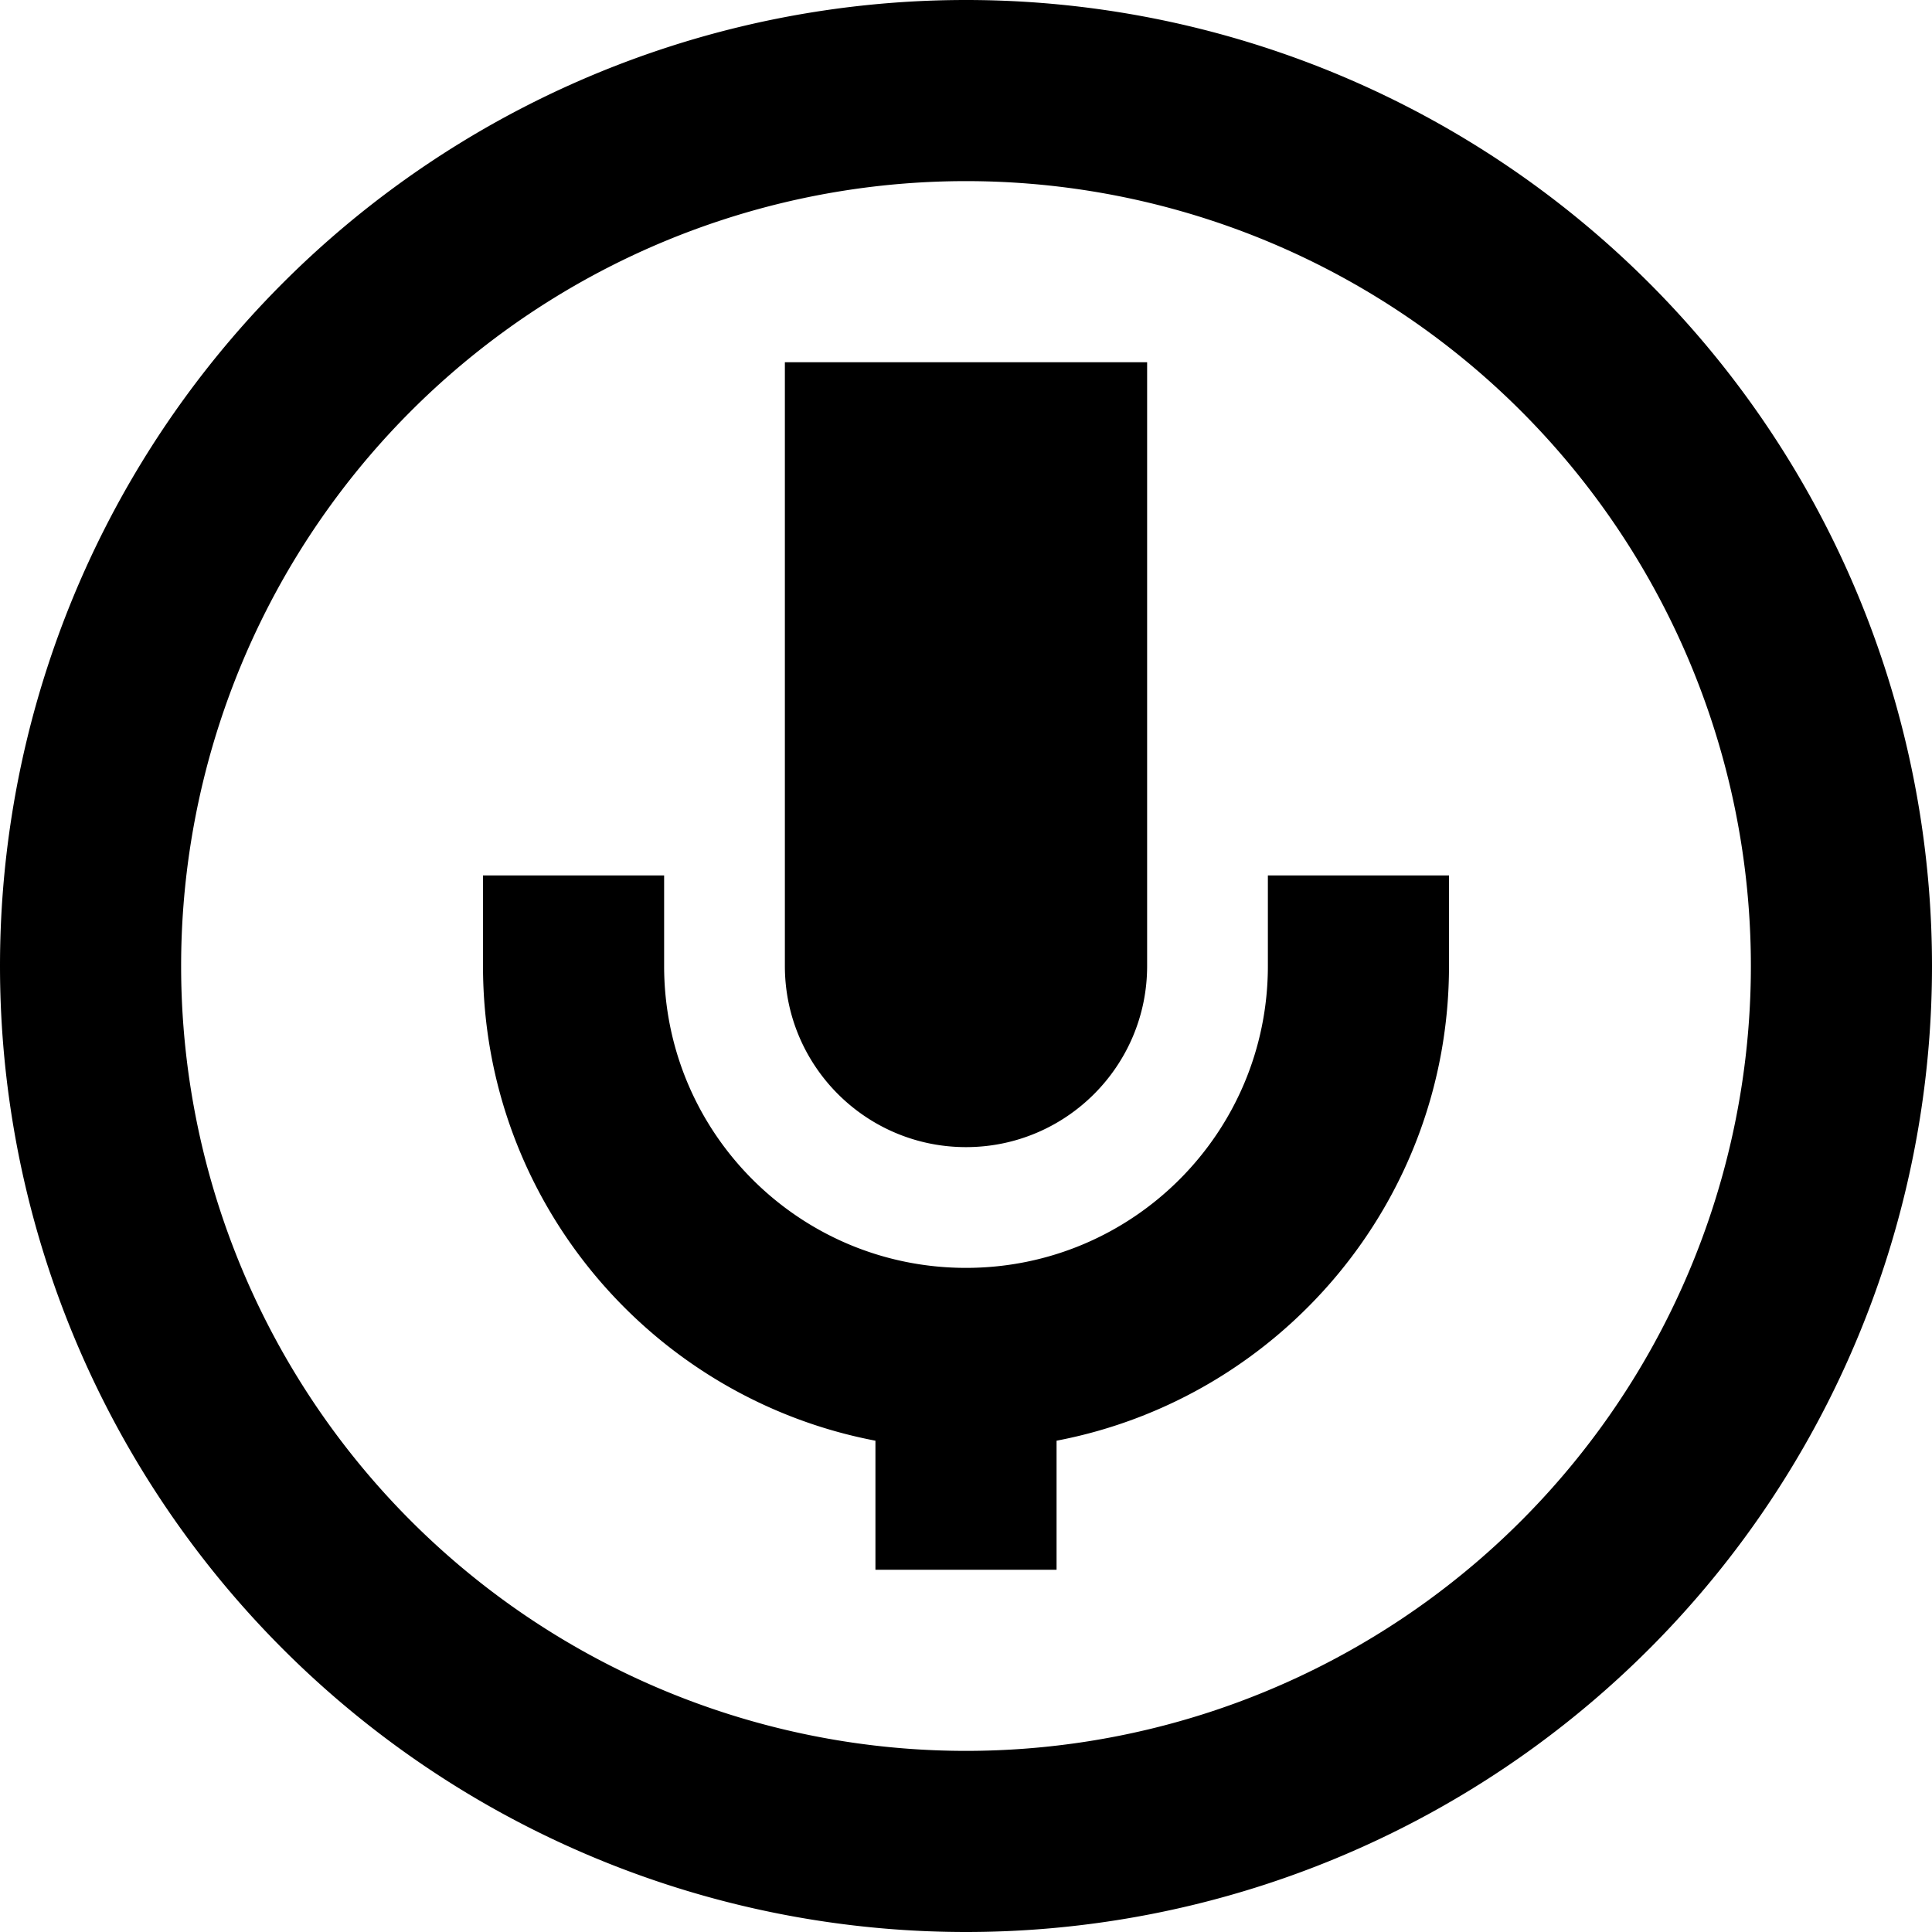 <svg xmlns="http://www.w3.org/2000/svg" viewBox="0 0 512 512"><!--! Font Awesome Pro 6.4.0 by @fontawesome - https://fontawesome.com License - https://fontawesome.com/license (Commercial License) Copyright 2023 Fonticons, Inc. --><path d="M464 256A208 208 0 1 0 48 256a208 208 0 1 0 416 0zM0 256a256 256 0 1 1 512 0A256 256 0 1 1 0 256zm208 0V96h96V256c0 26.5-21.5 48-48 48s-48-21.5-48-48zm-32-24v24c0 44.2 35.8 80 80 80s80-35.8 80-80V232h48v24c0 62.5-44.8 114.5-104 125.8V392v24H232V392 381.8C172.8 370.5 128 318.5 128 256V232h48z"/></svg>